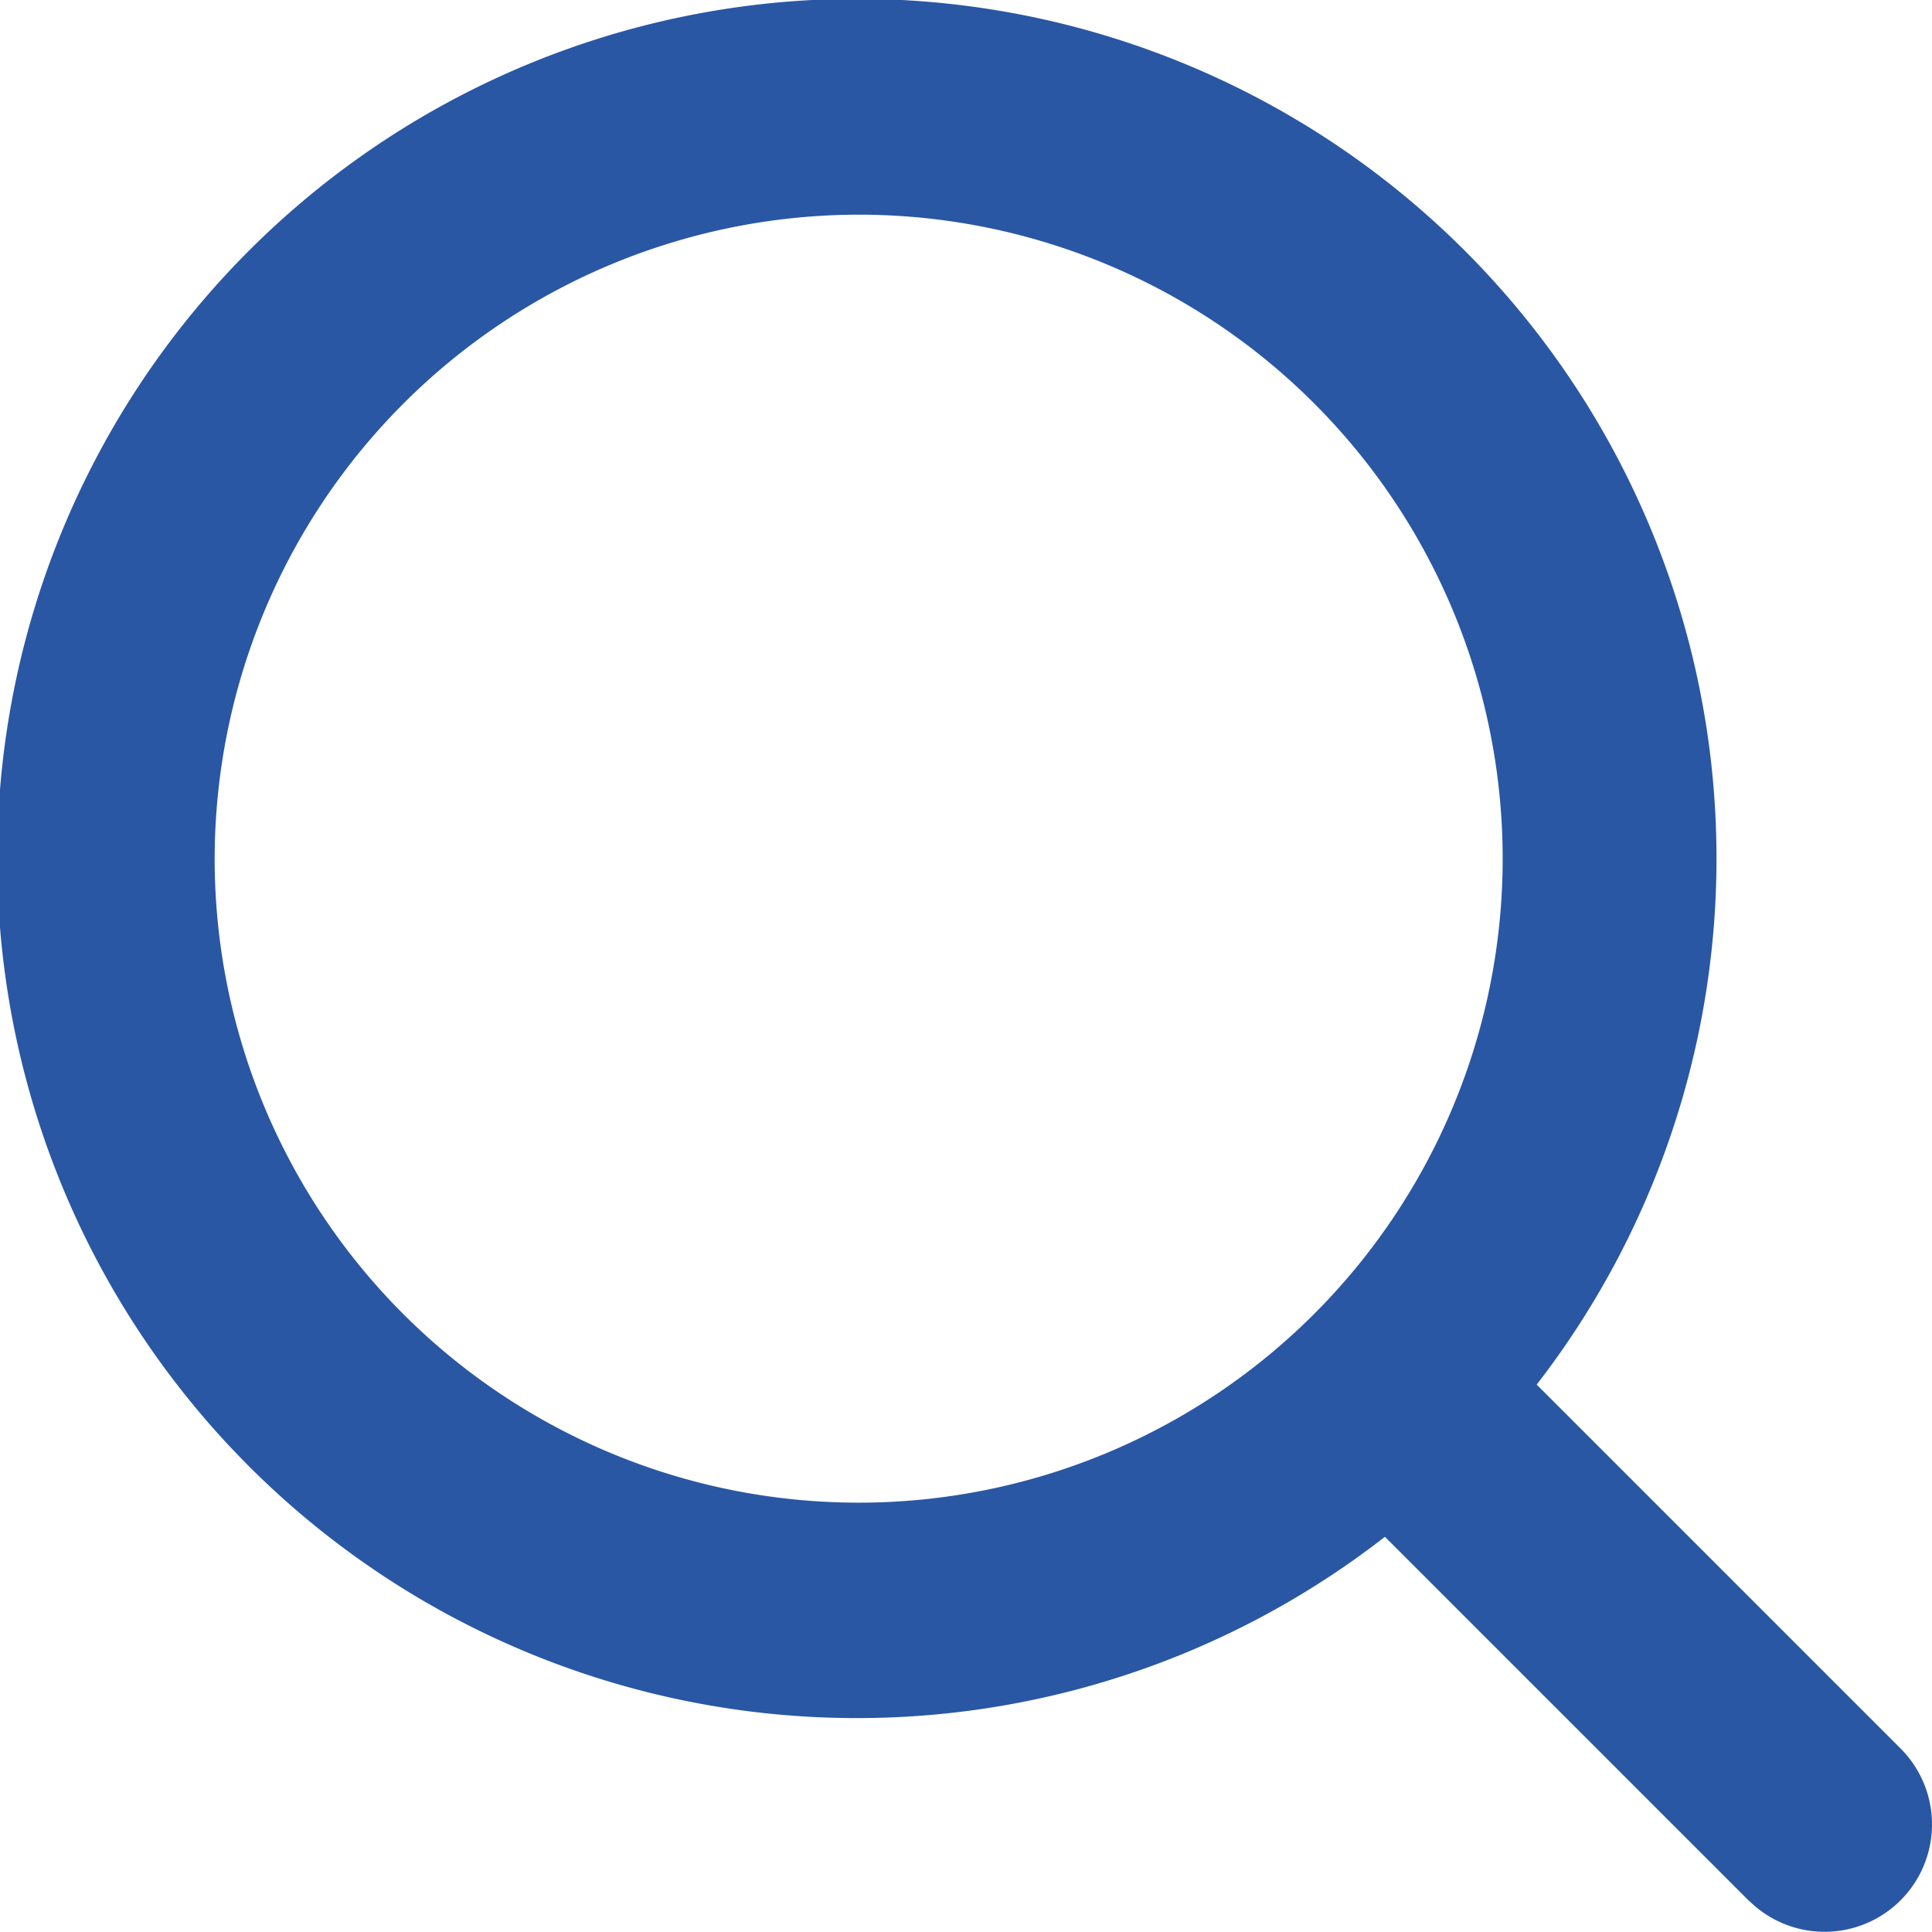 <svg id="_Icons_Search" data-name="_Icons / Search" xmlns="http://www.w3.org/2000/svg" xmlns:xlink="http://www.w3.org/1999/xlink" width="18" height="18" viewBox="0 0 18 18">
  <defs>
    <clipPath id="clip-path">
      <path id="Search" d="M16.293,17.708l-3.39-3.39A8.009,8.009,0,1,1,14.317,12.9l3.39,3.39a1,1,0,0,1-1.415,1.415ZM2,8A6,6,0,1,0,8,2,6.007,6.007,0,0,0,2,8Z" fill="#2957a4"/>
    </clipPath>
  </defs>
  <g id="Group_2" data-name="Group 2">
    <path id="Search-2" data-name="Search" d="M16.293,17.708l-3.39-3.39A8.009,8.009,0,1,1,14.317,12.9l3.39,3.39a1,1,0,0,1-1.415,1.415ZM2,8A6,6,0,1,0,8,2,6.007,6.007,0,0,0,2,8Z" fill="#2957a4"/>
  </g>
</svg>
